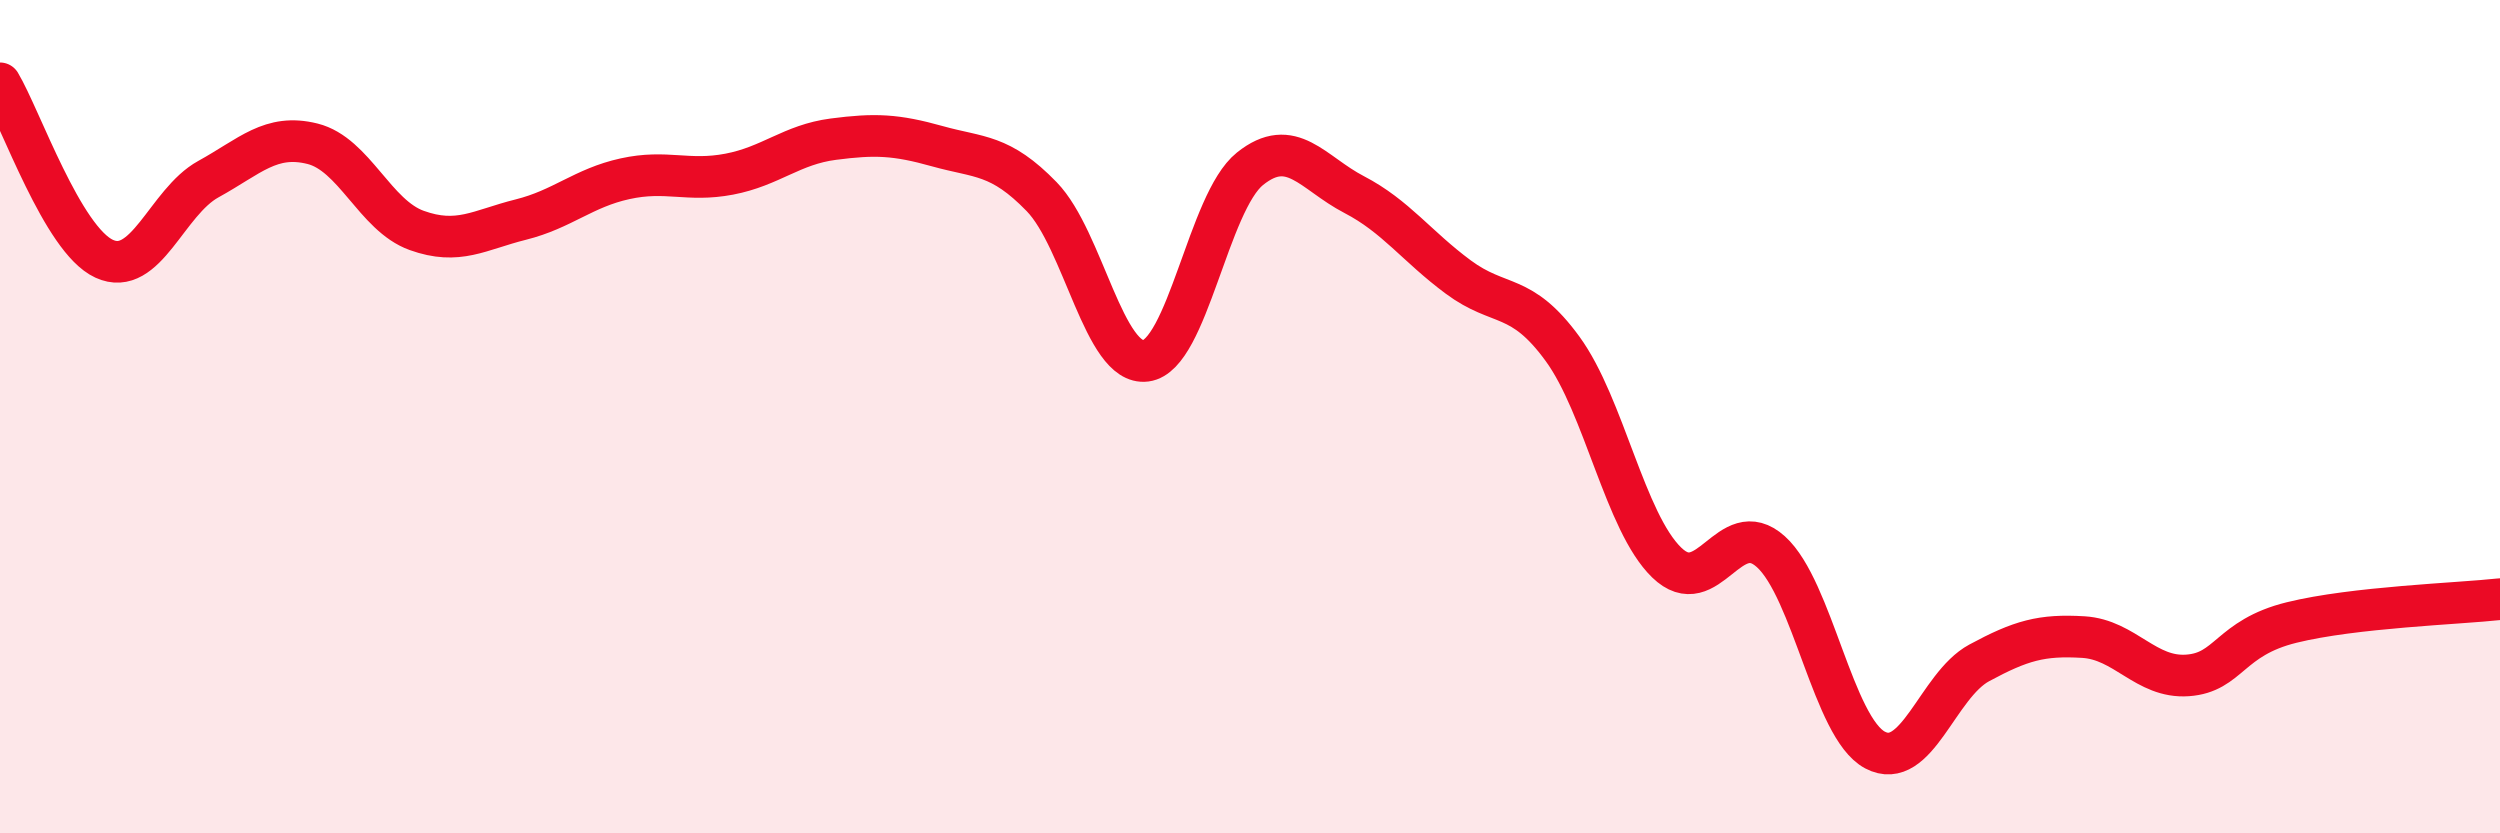 
    <svg width="60" height="20" viewBox="0 0 60 20" xmlns="http://www.w3.org/2000/svg">
      <path
        d="M 0,2 C 0.5,2.84 1.5,5.75 2.5,6.21 C 3.5,6.67 4,4.85 5,4.3 C 6,3.75 6.5,3.2 7.5,3.45 C 8.5,3.7 9,5.17 10,5.53 C 11,5.89 11.5,5.52 12.5,5.27 C 13.5,5.02 14,4.51 15,4.29 C 16,4.07 16.5,4.37 17.5,4.18 C 18.5,3.99 19,3.47 20,3.34 C 21,3.21 21.5,3.23 22.5,3.51 C 23.5,3.79 24,3.69 25,4.72 C 26,5.75 26.5,8.79 27.5,8.66 C 28.5,8.53 29,4.85 30,4.05 C 31,3.25 31.5,4.15 32.5,4.67 C 33.5,5.19 34,5.91 35,6.65 C 36,7.39 36.5,7 37.5,8.37 C 38.5,9.74 39,12.53 40,13.5 C 41,14.47 41.5,12.34 42.5,13.24 C 43.5,14.14 44,17.47 45,18 C 46,18.53 46.5,16.45 47.5,15.91 C 48.5,15.37 49,15.23 50,15.29 C 51,15.35 51.5,16.28 52.5,16.21 C 53.5,16.14 53.5,15.31 55,14.94 C 56.5,14.57 59,14.49 60,14.38L60 20L0 20Z"
        fill="#EB0A25"
        opacity="0.1"
        stroke-linecap="round"
        stroke-linejoin="round"
      />
      <path
        d="M 0,2 C 0.5,2.84 1.5,5.75 2.5,6.21 C 3.5,6.67 4,4.85 5,4.3 C 6,3.75 6.5,3.2 7.5,3.45 C 8.5,3.7 9,5.17 10,5.53 C 11,5.89 11.5,5.52 12.5,5.27 C 13.5,5.02 14,4.51 15,4.29 C 16,4.07 16.5,4.37 17.5,4.18 C 18.5,3.99 19,3.47 20,3.34 C 21,3.21 21.5,3.23 22.5,3.51 C 23.5,3.79 24,3.69 25,4.72 C 26,5.75 26.5,8.79 27.5,8.66 C 28.5,8.53 29,4.85 30,4.05 C 31,3.25 31.5,4.15 32.5,4.67 C 33.5,5.19 34,5.91 35,6.65 C 36,7.39 36.5,7 37.5,8.37 C 38.5,9.74 39,12.53 40,13.5 C 41,14.47 41.5,12.34 42.5,13.24 C 43.5,14.14 44,17.47 45,18 C 46,18.53 46.5,16.45 47.5,15.91 C 48.5,15.37 49,15.23 50,15.29 C 51,15.35 51.5,16.28 52.5,16.21 C 53.5,16.14 53.5,15.31 55,14.94 C 56.5,14.57 59,14.49 60,14.38"
        stroke="#EB0A25"
        stroke-width="1"
        fill="none"
        stroke-linecap="round"
        stroke-linejoin="round"
      />
    </svg>
  